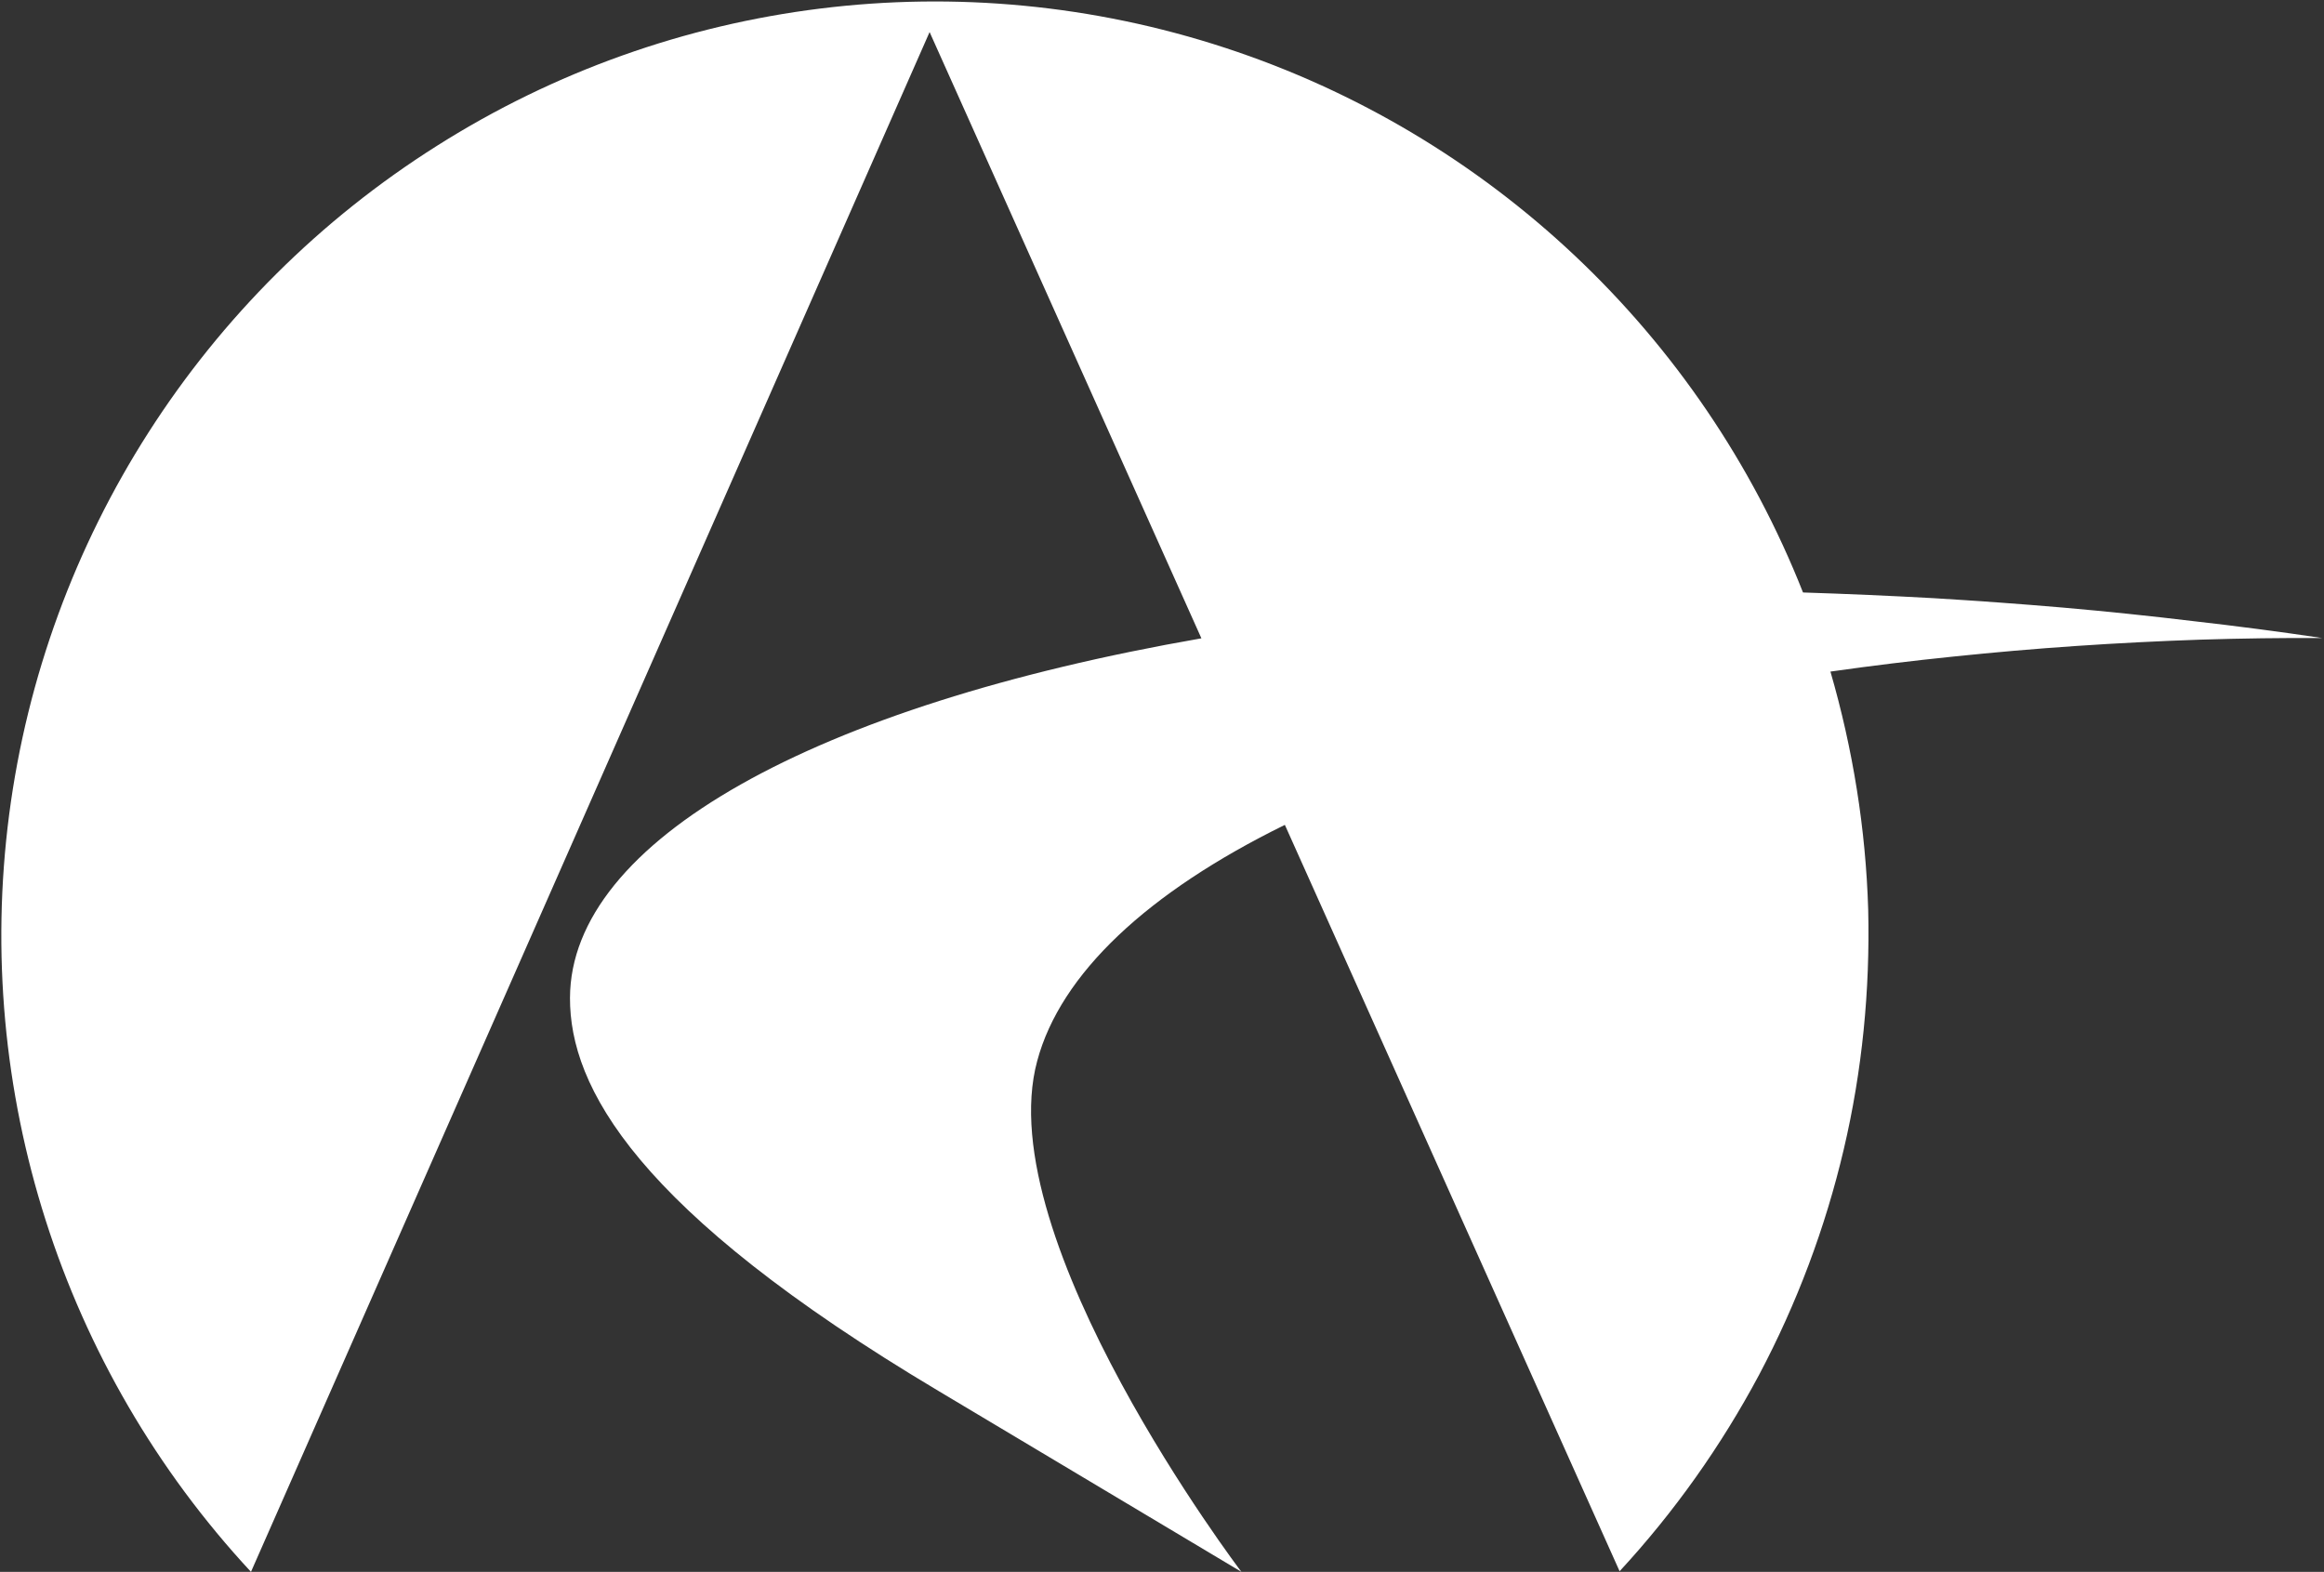 <svg version="1.2" xmlns="http://www.w3.org/2000/svg" viewBox="0 0 1551 1049" width="1551" height="1049">
	<rect x="0" y="0" width="1551" height="1049" fill="#333333" stroke="none"/>
	<title>AMS</title>
	<style>
		.s0 { fill: #ffffff } 
	</style>
	<g id="AMS-Center-Logo-HEX">
		<g id="Group_158">
			<g id="Group_150">
				<path id="Path_401" class="s0" d="m1550.8 425.8h-1q-43-6.4-86.2-11.3-43.2-5.2-86.6-9-43.2-3.7-86.6-6.3-43.4-2.4-87.1-3.8c-68.1-172.5-209.5-305.8-385.7-363.5-176.2-57.7-369-33.9-525.8 65.3-156.8 98.9-261.7 262.5-285.7 446.5-23.9 184.1 35.1 369.3 161.4 505.3l452.9-1027.6 181.4 404.6c-258.5 45-421 135.2-421.4 239.9-0.2 59.3 43.6 141.8 245.8 262.3l202.3 120.8c0 0-168.5-221.9-136.3-340.9 15.6-58.3 73.7-112.6 165.3-157.6l223.4 498.1c36.4-39.4 67.7-83.5 93.1-131.1 25.2-47.6 44.2-98.1 56.5-150.5 12.3-52.3 17.6-106.1 16.3-160-1.6-53.7-10.2-107.1-25.2-158.8q40.8-5.8 81.8-10 41.1-4.3 82.3-7.1 41.2-2.8 82.5-4.2 41.4-1.3 82.6-1.1z"/>
			</g>
		</g>
	</g>
</svg>